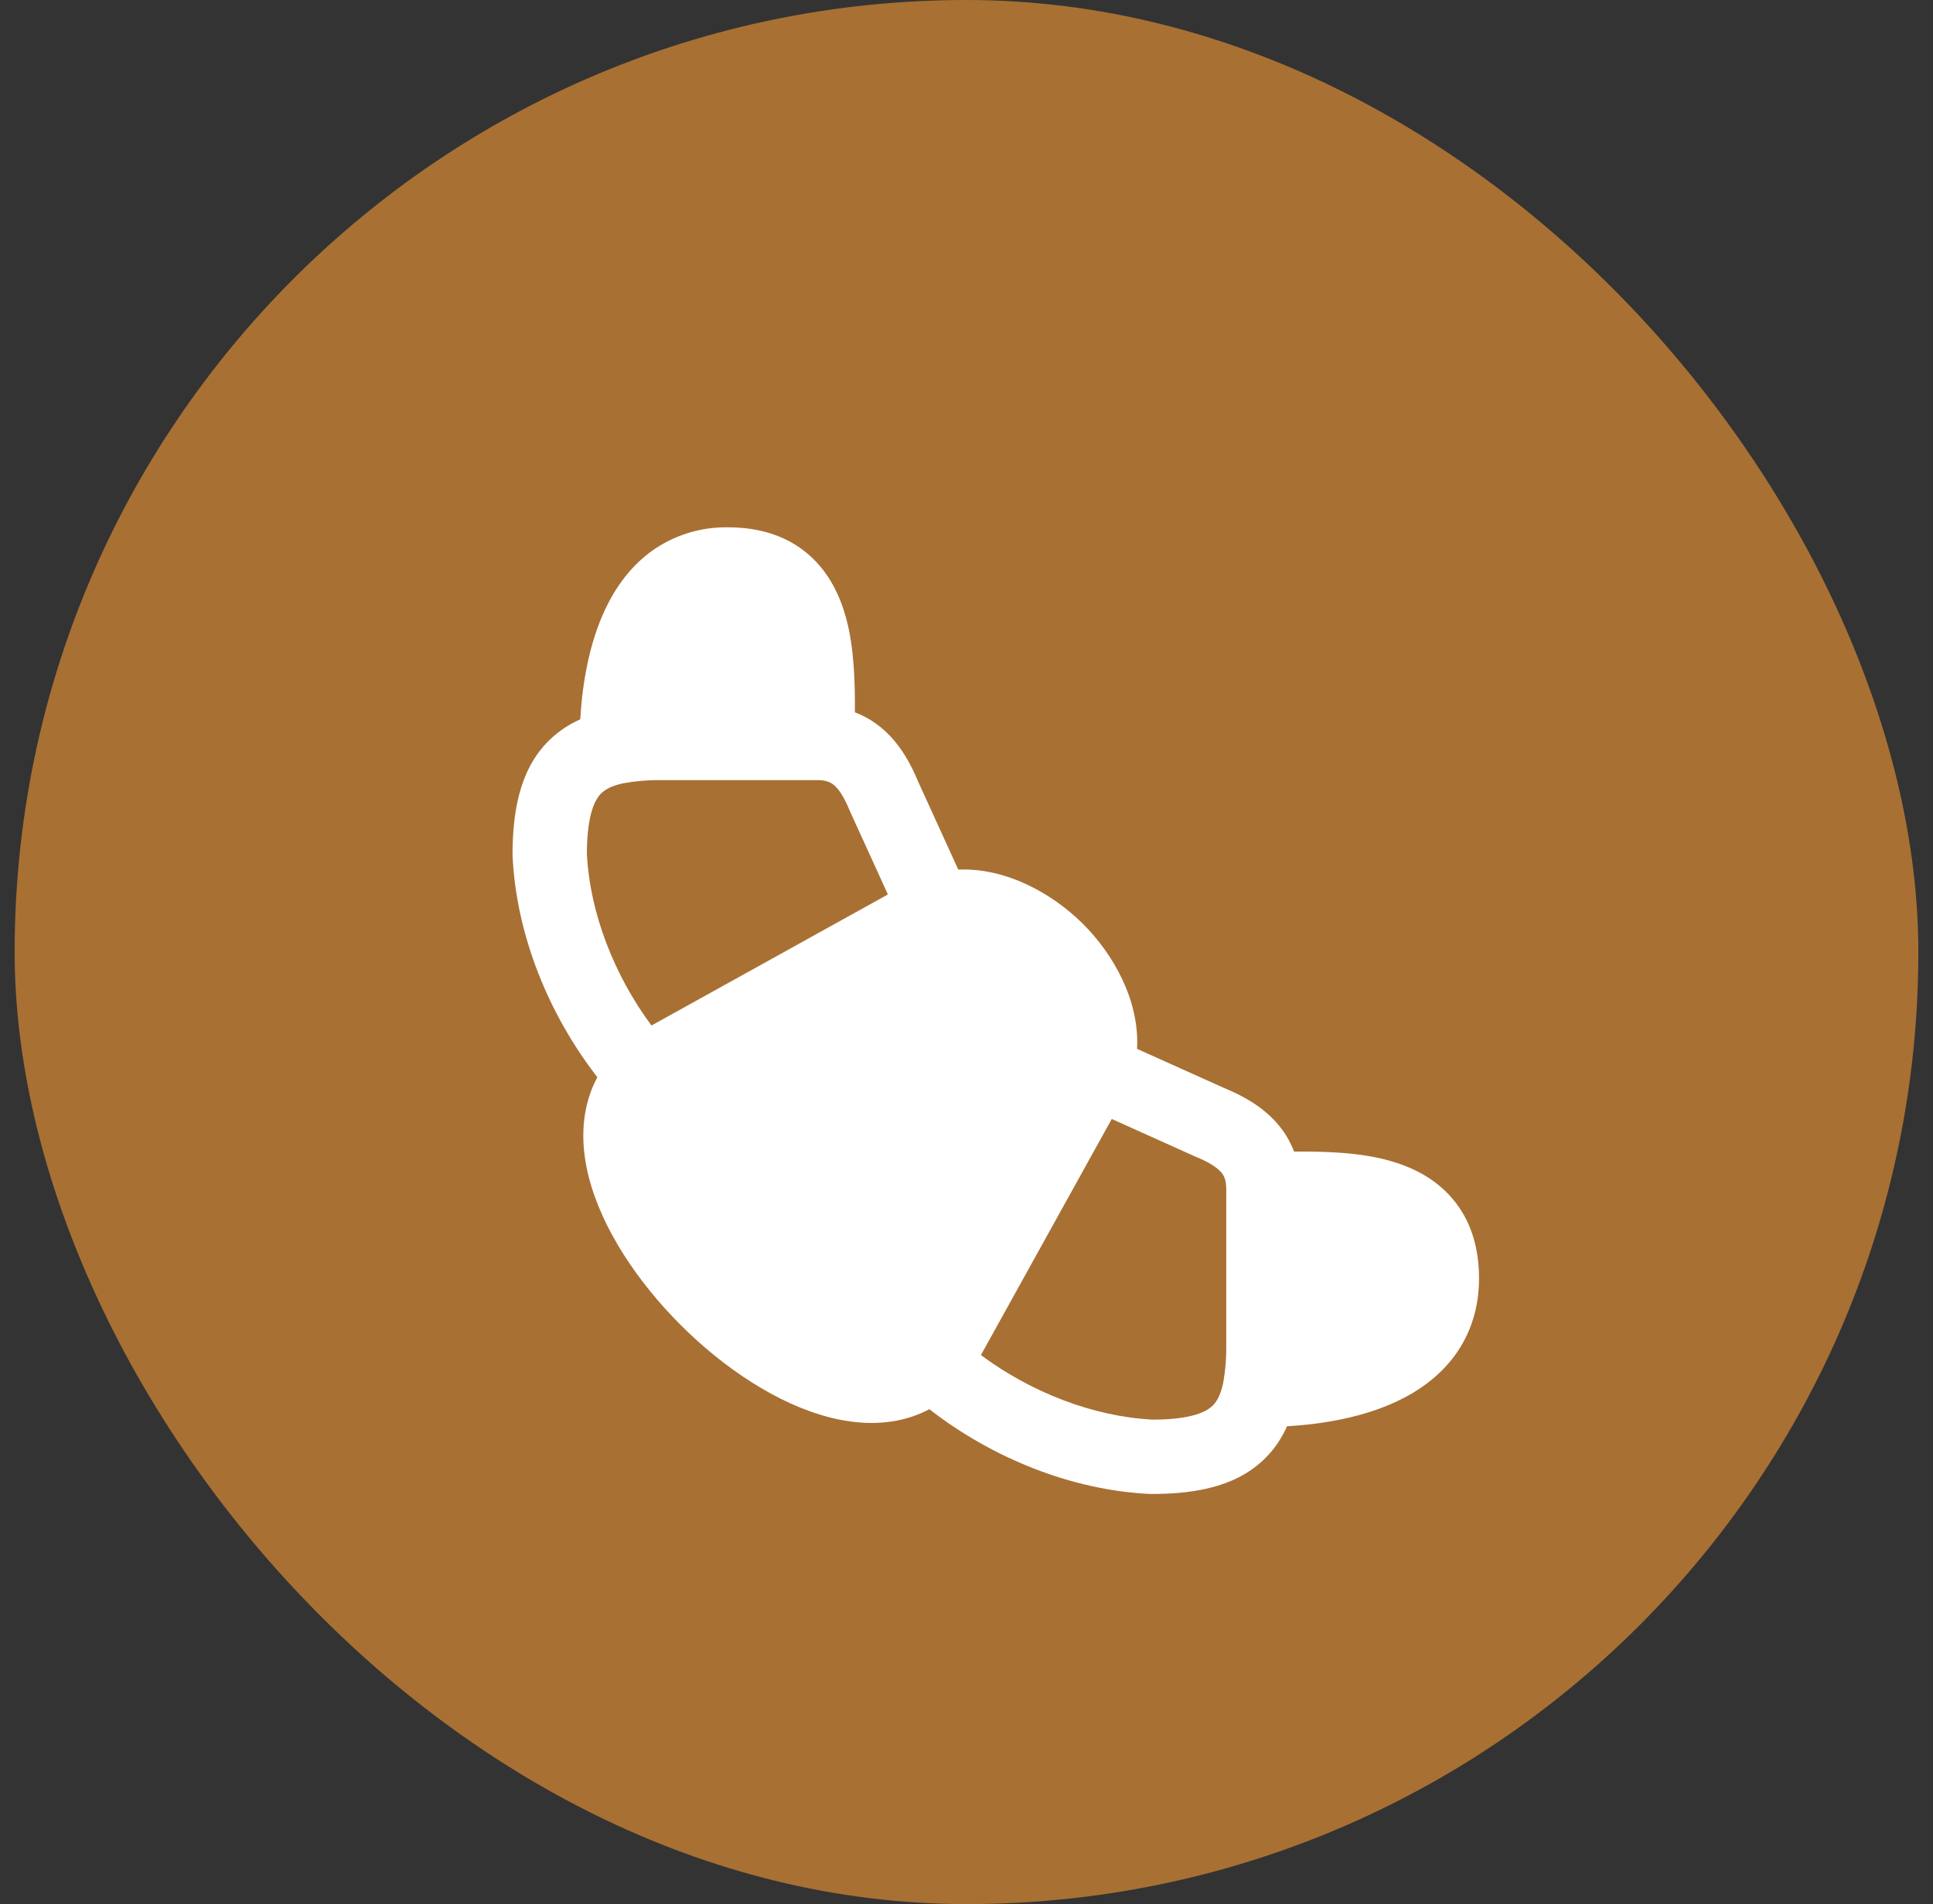 <svg width="66" height="65" viewBox="0 0 66 65" fill="none" xmlns="http://www.w3.org/2000/svg">
<rect x="0" y="0" width="66" height="65" fill="#333333" stroke="none"/>
<rect x="0.5" width="65" height="65" rx="32.5" fill="#A87033"/>
<path d="M22.232 18.825C22.996 18.273 23.919 17.984 24.861 18.001C25.96 18.001 26.891 18.307 27.608 18.931C28.307 19.537 28.681 20.336 28.889 21.098C29.17 22.128 29.195 23.331 29.189 24.316C29.552 24.454 29.882 24.655 30.179 24.919C30.744 25.421 31.099 26.078 31.357 26.699L32.719 29.686C34.339 29.615 35.917 30.49 36.962 31.524C38.017 32.568 38.914 34.158 38.823 35.805L41.798 37.142C42.421 37.399 43.079 37.755 43.582 38.322C43.846 38.617 44.047 38.947 44.184 39.312C45.169 39.303 46.373 39.33 47.403 39.611C48.165 39.819 48.963 40.193 49.569 40.892C50.194 41.61 50.5 42.54 50.5 43.639C50.5 44.654 50.207 45.539 49.676 46.267C49.153 46.981 48.449 47.482 47.709 47.832C46.552 48.379 45.193 48.616 43.944 48.688C43.788 49.037 43.584 49.365 43.315 49.658C42.377 50.689 40.964 51 39.331 51H39.272C36.564 50.871 33.855 49.758 31.731 48.106C31.541 48.207 31.342 48.292 31.138 48.36C30.216 48.668 29.243 48.617 28.334 48.387C26.54 47.93 24.707 46.693 23.252 45.243C21.797 43.793 20.553 41.963 20.099 40.166C19.869 39.254 19.827 38.278 20.143 37.352C20.211 37.151 20.296 36.958 20.397 36.773C18.745 34.649 17.629 31.935 17.502 29.229L17.5 29.17C17.5 27.537 17.811 26.124 18.842 25.186C19.129 24.925 19.456 24.712 19.812 24.556C19.884 23.308 20.121 21.949 20.668 20.791C21.018 20.052 21.519 19.348 22.232 18.825ZM21.293 26.736C20.912 26.817 20.69 26.934 20.551 27.061C20.331 27.264 20.044 27.75 20.038 29.139C20.14 31.178 20.976 33.299 22.244 35.008L30.316 30.534L29.038 27.731L29.018 27.687C28.82 27.203 28.644 26.949 28.493 26.816C28.381 26.716 28.229 26.631 27.908 26.631H22.577C22.146 26.625 21.716 26.66 21.293 26.736ZM33.492 46.258C35.202 47.528 37.32 48.358 39.361 48.462C40.749 48.458 41.236 48.17 41.439 47.949C41.566 47.81 41.683 47.588 41.764 47.208L41.771 47.174C41.842 46.761 41.875 46.342 41.869 45.923V40.593C41.869 40.269 41.785 40.119 41.687 40.009C41.551 39.856 41.297 39.68 40.813 39.482L40.774 39.465L37.96 38.198L33.492 46.258Z" fill="white"/>
</svg>
